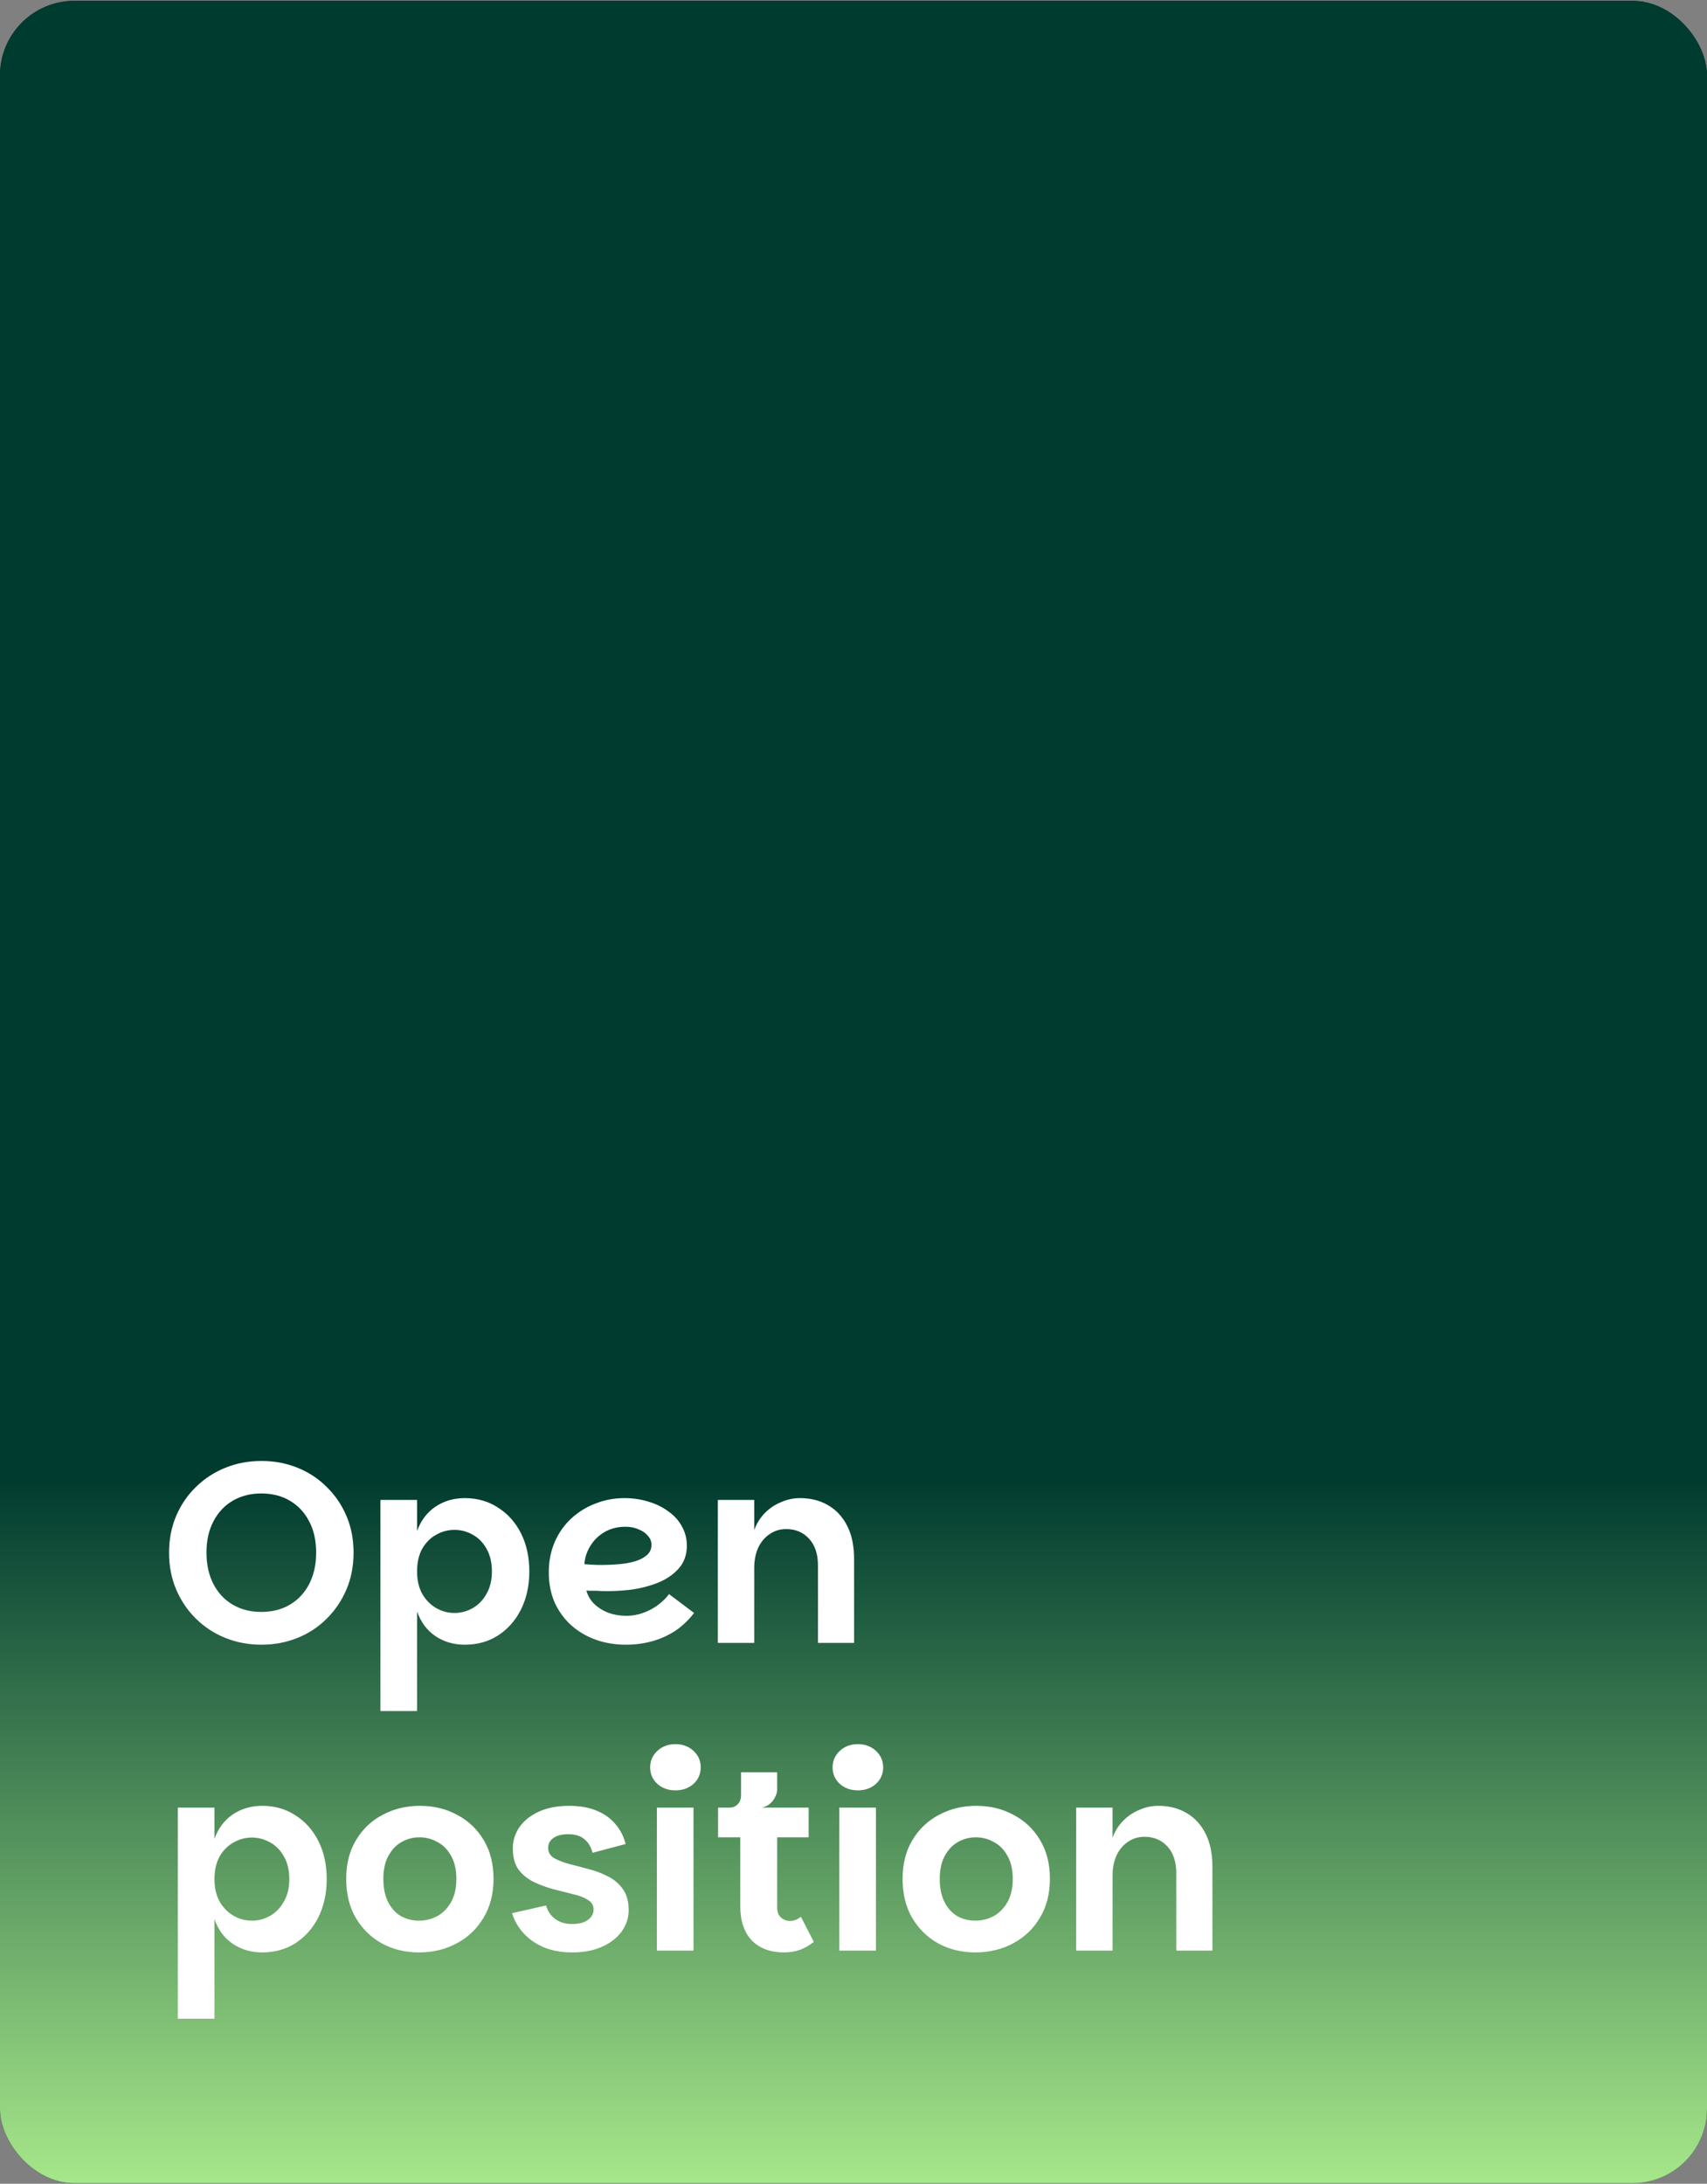 <?xml version="1.0" encoding="UTF-8"?> <svg xmlns="http://www.w3.org/2000/svg" width="344" height="440" viewBox="0 0 344 440" fill="none"><rect x="0" y="0" width="344" height="440" fill="#808080" stroke="none"/><rect y="0.167" width="344" height="439.708" rx="15" fill="#003B2F"></rect><rect y="0.167" width="344" height="439.708" rx="15" fill="url(#paint0_linear_370_3299)"></rect><path d="M52.686 331.385C50.121 331.385 47.711 330.934 45.458 330.033C43.205 329.132 41.229 327.849 39.53 326.185C37.831 324.521 36.497 322.562 35.526 320.309C34.555 318.056 34.07 315.56 34.07 312.821C34.07 310.117 34.555 307.638 35.526 305.385C36.497 303.132 37.831 301.19 39.53 299.561C41.229 297.897 43.205 296.614 45.458 295.713C47.711 294.812 50.121 294.361 52.686 294.361C55.251 294.361 57.661 294.812 59.914 295.713C62.167 296.614 64.126 297.897 65.79 299.561C67.489 301.19 68.823 303.132 69.794 305.385C70.765 307.638 71.25 310.117 71.25 312.821C71.25 315.56 70.765 318.056 69.794 320.309C68.823 322.562 67.489 324.521 65.79 326.185C64.126 327.849 62.167 329.132 59.914 330.033C57.661 330.934 55.251 331.385 52.686 331.385ZM52.634 324.781C54.853 324.781 56.777 324.296 58.406 323.325C60.07 322.354 61.37 320.968 62.306 319.165C63.242 317.362 63.71 315.248 63.71 312.821C63.71 310.394 63.242 308.297 62.306 306.529C61.37 304.726 60.07 303.34 58.406 302.369C56.777 301.398 54.853 300.913 52.634 300.913C50.485 300.913 48.578 301.398 46.914 302.369C45.25 303.34 43.95 304.726 43.014 306.529C42.078 308.297 41.61 310.394 41.61 312.821C41.61 315.248 42.078 317.362 43.014 319.165C43.95 320.968 45.25 322.354 46.914 323.325C48.578 324.296 50.485 324.781 52.634 324.781ZM93.67 331.385C91.417 331.385 89.424 330.796 87.69 329.617C85.992 328.438 84.778 326.792 84.05 324.677V344.749H76.666V302.213H84.05V308.505C84.778 306.425 85.992 304.796 87.69 303.617C89.424 302.438 91.417 301.849 93.67 301.849C96.201 301.849 98.437 302.49 100.378 303.773C102.354 305.021 103.897 306.754 105.006 308.973C106.115 311.192 106.67 313.74 106.67 316.617C106.67 319.46 106.115 322.008 105.006 324.261C103.897 326.48 102.354 328.23 100.378 329.513C98.437 330.761 96.201 331.385 93.67 331.385ZM91.59 324.989C92.907 324.989 94.138 324.66 95.282 324.001C96.426 323.342 97.345 322.389 98.038 321.141C98.766 319.893 99.13 318.385 99.13 316.617C99.13 314.814 98.766 313.289 98.038 312.041C97.345 310.793 96.426 309.857 95.282 309.233C94.138 308.574 92.907 308.245 91.59 308.245C90.273 308.245 89.042 308.574 87.898 309.233C86.754 309.857 85.818 310.793 85.09 312.041C84.397 313.289 84.05 314.814 84.05 316.617C84.05 318.385 84.397 319.893 85.09 321.141C85.818 322.389 86.754 323.342 87.898 324.001C89.042 324.66 90.273 324.989 91.59 324.989ZM126.143 331.385C123.924 331.385 121.862 331.038 119.955 330.345C118.083 329.652 116.436 328.664 115.015 327.381C113.628 326.098 112.536 324.573 111.739 322.805C110.976 321.002 110.595 319.009 110.595 316.825C110.595 314.572 110.994 312.526 111.791 310.689C112.588 308.852 113.698 307.274 115.119 305.957C116.54 304.64 118.17 303.634 120.007 302.941C121.844 302.213 123.786 301.849 125.831 301.849C127.564 301.849 129.194 302.092 130.719 302.577C132.244 303.028 133.579 303.686 134.723 304.553C135.902 305.385 136.803 306.39 137.427 307.569C138.086 308.748 138.415 310.03 138.415 311.417C138.415 313.22 137.895 314.728 136.855 315.941C135.815 317.154 134.428 318.125 132.695 318.853C130.996 319.546 129.124 320.032 127.079 320.309C125.034 320.552 123.023 320.638 121.047 320.569C120.735 320.534 120.371 320.517 119.955 320.517C119.539 320.517 119.158 320.517 118.811 320.517C118.499 320.482 118.291 320.465 118.187 320.465C118.395 321.401 118.88 322.268 119.643 323.065C120.44 323.862 121.411 324.486 122.555 324.937C123.699 325.353 124.93 325.561 126.247 325.561C127.391 325.561 128.5 325.37 129.575 324.989C130.65 324.608 131.638 324.088 132.539 323.429C133.475 322.736 134.238 321.99 134.827 321.193L139.871 324.989C138.762 326.445 137.479 327.658 136.023 328.629C134.567 329.565 133.007 330.258 131.343 330.709C129.679 331.16 127.946 331.385 126.143 331.385ZM121.307 315.317C122.451 315.317 123.595 315.265 124.739 315.161C125.918 315.057 126.992 314.866 127.963 314.589C128.968 314.277 129.766 313.861 130.355 313.341C130.979 312.786 131.291 312.093 131.291 311.261C131.291 310.568 131.048 309.961 130.563 309.441C130.112 308.886 129.488 308.453 128.691 308.141C127.928 307.794 127.044 307.621 126.039 307.621C124.444 307.621 123.023 307.985 121.775 308.713C120.562 309.441 119.608 310.394 118.915 311.573C118.222 312.717 117.84 313.913 117.771 315.161C118.187 315.196 118.707 315.23 119.331 315.265C119.955 315.3 120.614 315.317 121.307 315.317ZM144.662 331.021V302.213H151.994V308.297C152.445 307.014 153.138 305.888 154.074 304.917C155.01 303.946 156.102 303.201 157.35 302.681C158.598 302.126 159.881 301.849 161.198 301.849C163.382 301.849 165.289 302.334 166.918 303.305C168.582 304.276 169.865 305.68 170.766 307.517C171.668 309.32 172.118 311.504 172.118 314.069V331.021H164.838V315.421C164.838 313.133 164.249 311.348 163.07 310.065C161.892 308.748 160.349 308.089 158.442 308.089C157.16 308.089 156.033 308.436 155.062 309.129C154.092 309.788 153.329 310.706 152.774 311.885C152.254 313.064 151.994 314.416 151.994 315.941V331.021H144.662ZM52.842 393.385C50.589 393.385 48.595 392.796 46.862 391.617C45.163 390.438 43.95 388.792 43.222 386.677V406.749H35.838V364.213H43.222V370.505C43.95 368.425 45.163 366.796 46.862 365.617C48.595 364.438 50.589 363.849 52.842 363.849C55.373 363.849 57.609 364.49 59.55 365.773C61.526 367.021 63.069 368.754 64.178 370.973C65.287 373.192 65.842 375.74 65.842 378.617C65.842 381.46 65.287 384.008 64.178 386.261C63.069 388.48 61.526 390.23 59.55 391.513C57.609 392.761 55.373 393.385 52.842 393.385ZM50.762 386.989C52.079 386.989 53.31 386.66 54.454 386.001C55.598 385.342 56.517 384.389 57.21 383.141C57.938 381.893 58.302 380.385 58.302 378.617C58.302 376.814 57.938 375.289 57.21 374.041C56.517 372.793 55.598 371.857 54.454 371.233C53.31 370.574 52.079 370.245 50.762 370.245C49.445 370.245 48.214 370.574 47.07 371.233C45.926 371.857 44.99 372.793 44.262 374.041C43.569 375.289 43.222 376.814 43.222 378.617C43.222 380.385 43.569 381.893 44.262 383.141C44.99 384.389 45.926 385.342 47.07 386.001C48.214 386.66 49.445 386.989 50.762 386.989ZM84.431 393.385C81.657 393.385 79.161 392.778 76.943 391.565C74.759 390.352 73.008 388.636 71.691 386.417C70.408 384.198 69.767 381.581 69.767 378.565C69.767 375.549 70.425 372.949 71.743 370.765C73.06 368.546 74.845 366.848 77.099 365.669C79.352 364.456 81.865 363.849 84.639 363.849C87.412 363.849 89.908 364.456 92.127 365.669C94.38 366.848 96.165 368.546 97.483 370.765C98.8 372.949 99.459 375.549 99.459 378.565C99.459 381.581 98.783 384.198 97.431 386.417C96.113 388.636 94.311 390.352 92.023 391.565C89.769 392.778 87.239 393.385 84.431 393.385ZM84.431 386.989C85.713 386.989 86.927 386.694 88.071 386.105C89.215 385.481 90.151 384.545 90.879 383.297C91.607 382.014 91.971 380.437 91.971 378.565C91.971 376.693 91.607 375.133 90.879 373.885C90.185 372.637 89.267 371.718 88.123 371.129C87.013 370.505 85.817 370.193 84.535 370.193C83.252 370.193 82.056 370.505 80.947 371.129C79.872 371.718 78.988 372.637 78.295 373.885C77.601 375.133 77.255 376.693 77.255 378.565C77.255 380.437 77.584 382.014 78.243 383.297C78.901 384.545 79.768 385.481 80.843 386.105C81.952 386.694 83.148 386.989 84.431 386.989ZM115.304 393.385C113.224 393.385 111.352 393.056 109.688 392.397C108.024 391.704 106.637 390.75 105.528 389.537C104.419 388.324 103.639 386.972 103.188 385.481L110.052 383.921C110.364 385.065 110.988 385.984 111.924 386.677C112.86 387.336 113.952 387.665 115.2 387.665C116.656 387.665 117.748 387.388 118.476 386.833C119.239 386.278 119.62 385.585 119.62 384.753C119.62 383.886 119.221 383.228 118.424 382.777C117.661 382.292 116.656 381.91 115.408 381.633C114.195 381.321 112.895 380.992 111.508 380.645C110.121 380.264 108.804 379.778 107.556 379.189C106.308 378.565 105.285 377.733 104.488 376.693C103.725 375.618 103.344 374.197 103.344 372.429C103.344 370.869 103.795 369.43 104.696 368.113C105.632 366.796 106.949 365.756 108.648 364.993C110.347 364.23 112.375 363.849 114.732 363.849C116.777 363.849 118.58 364.161 120.14 364.785C121.7 365.409 122.983 366.31 123.988 367.489C124.993 368.633 125.687 369.985 126.068 371.545L119.412 373.313C119.1 372.1 118.545 371.181 117.748 370.557C116.985 369.898 115.911 369.569 114.524 369.569C113.207 369.569 112.201 369.829 111.508 370.349C110.815 370.834 110.468 371.493 110.468 372.325C110.468 373.192 110.849 373.868 111.612 374.353C112.409 374.804 113.415 375.202 114.628 375.549C115.876 375.861 117.193 376.208 118.58 376.589C119.967 376.936 121.267 377.421 122.48 378.045C123.728 378.669 124.733 379.518 125.496 380.593C126.293 381.668 126.692 383.089 126.692 384.857C126.692 386.417 126.224 387.856 125.288 389.173C124.352 390.456 123.035 391.478 121.336 392.241C119.637 393.004 117.627 393.385 115.304 393.385ZM132.372 393.021V364.213H139.756V393.021H132.372ZM136.116 360.729C134.66 360.729 133.447 360.296 132.476 359.429C131.505 358.528 131.02 357.418 131.02 356.101C131.02 354.784 131.505 353.674 132.476 352.773C133.447 351.872 134.66 351.421 136.116 351.421C137.572 351.421 138.785 351.872 139.756 352.773C140.727 353.674 141.212 354.784 141.212 356.101C141.212 357.418 140.727 358.528 139.756 359.429C138.785 360.296 137.572 360.729 136.116 360.729ZM157.97 393.385C155.266 393.385 153.117 392.588 151.522 390.993C149.962 389.364 149.182 387.058 149.182 384.077V370.193H144.71V364.213H162.962V370.193H156.618V384.337C156.618 385.238 156.878 385.914 157.398 386.365C157.918 386.816 158.507 387.041 159.166 387.041C159.582 387.041 159.963 386.972 160.31 386.833C160.691 386.694 161.055 386.486 161.402 386.209L164.002 391.253C163.101 391.981 162.165 392.518 161.194 392.865C160.223 393.212 159.149 393.385 157.97 393.385ZM146.894 366.501V364.213C147.657 364.213 148.246 363.988 148.662 363.537C149.113 363.086 149.338 362.48 149.338 361.717V357.089H156.618V360.521C156.618 361.041 156.479 361.561 156.202 362.081C155.959 362.601 155.613 363.052 155.162 363.433C154.711 363.814 154.174 364.074 153.55 364.213L146.894 366.501ZM169.138 393.021V364.213H176.522V393.021H169.138ZM172.882 360.729C171.426 360.729 170.212 360.296 169.242 359.429C168.271 358.528 167.786 357.418 167.786 356.101C167.786 354.784 168.271 353.674 169.242 352.773C170.212 351.872 171.426 351.421 172.882 351.421C174.338 351.421 175.551 351.872 176.522 352.773C177.492 353.674 177.978 354.784 177.978 356.101C177.978 357.418 177.492 358.528 176.522 359.429C175.551 360.296 174.338 360.729 172.882 360.729ZM196.556 393.385C193.782 393.385 191.286 392.778 189.068 391.565C186.884 390.352 185.133 388.636 183.816 386.417C182.533 384.198 181.892 381.581 181.892 378.565C181.892 375.549 182.55 372.949 183.868 370.765C185.185 368.546 186.97 366.848 189.224 365.669C191.477 364.456 193.99 363.849 196.764 363.849C199.537 363.849 202.033 364.456 204.252 365.669C206.505 366.848 208.29 368.546 209.608 370.765C210.925 372.949 211.584 375.549 211.584 378.565C211.584 381.581 210.908 384.198 209.556 386.417C208.238 388.636 206.436 390.352 204.148 391.565C201.894 392.778 199.364 393.385 196.556 393.385ZM196.556 386.989C197.838 386.989 199.052 386.694 200.196 386.105C201.34 385.481 202.276 384.545 203.004 383.297C203.732 382.014 204.096 380.437 204.096 378.565C204.096 376.693 203.732 375.133 203.004 373.885C202.31 372.637 201.392 371.718 200.248 371.129C199.138 370.505 197.942 370.193 196.66 370.193C195.377 370.193 194.181 370.505 193.072 371.129C191.997 371.718 191.113 372.637 190.42 373.885C189.726 375.133 189.38 376.693 189.38 378.565C189.38 380.437 189.709 382.014 190.368 383.297C191.026 384.545 191.893 385.481 192.968 386.105C194.077 386.694 195.273 386.989 196.556 386.989ZM216.873 393.021V364.213H224.205V370.297C224.656 369.014 225.349 367.888 226.285 366.917C227.221 365.946 228.313 365.201 229.561 364.681C230.809 364.126 232.092 363.849 233.409 363.849C235.593 363.849 237.5 364.334 239.129 365.305C240.793 366.276 242.076 367.68 242.977 369.517C243.878 371.32 244.329 373.504 244.329 376.069V393.021H237.049V377.421C237.049 375.133 236.46 373.348 235.281 372.065C234.102 370.748 232.56 370.089 230.653 370.089C229.37 370.089 228.244 370.436 227.273 371.129C226.302 371.788 225.54 372.706 224.985 373.885C224.465 375.064 224.205 376.416 224.205 377.941V393.021H216.873Z" fill="white"></path><defs><linearGradient id="paint0_linear_370_3299" x1="172" y1="298.111" x2="172" y2="439.875" gradientUnits="userSpaceOnUse"><stop stop-color="#003B2F"></stop><stop offset="1" stop-color="#A6E78A"></stop></linearGradient></defs></svg> 